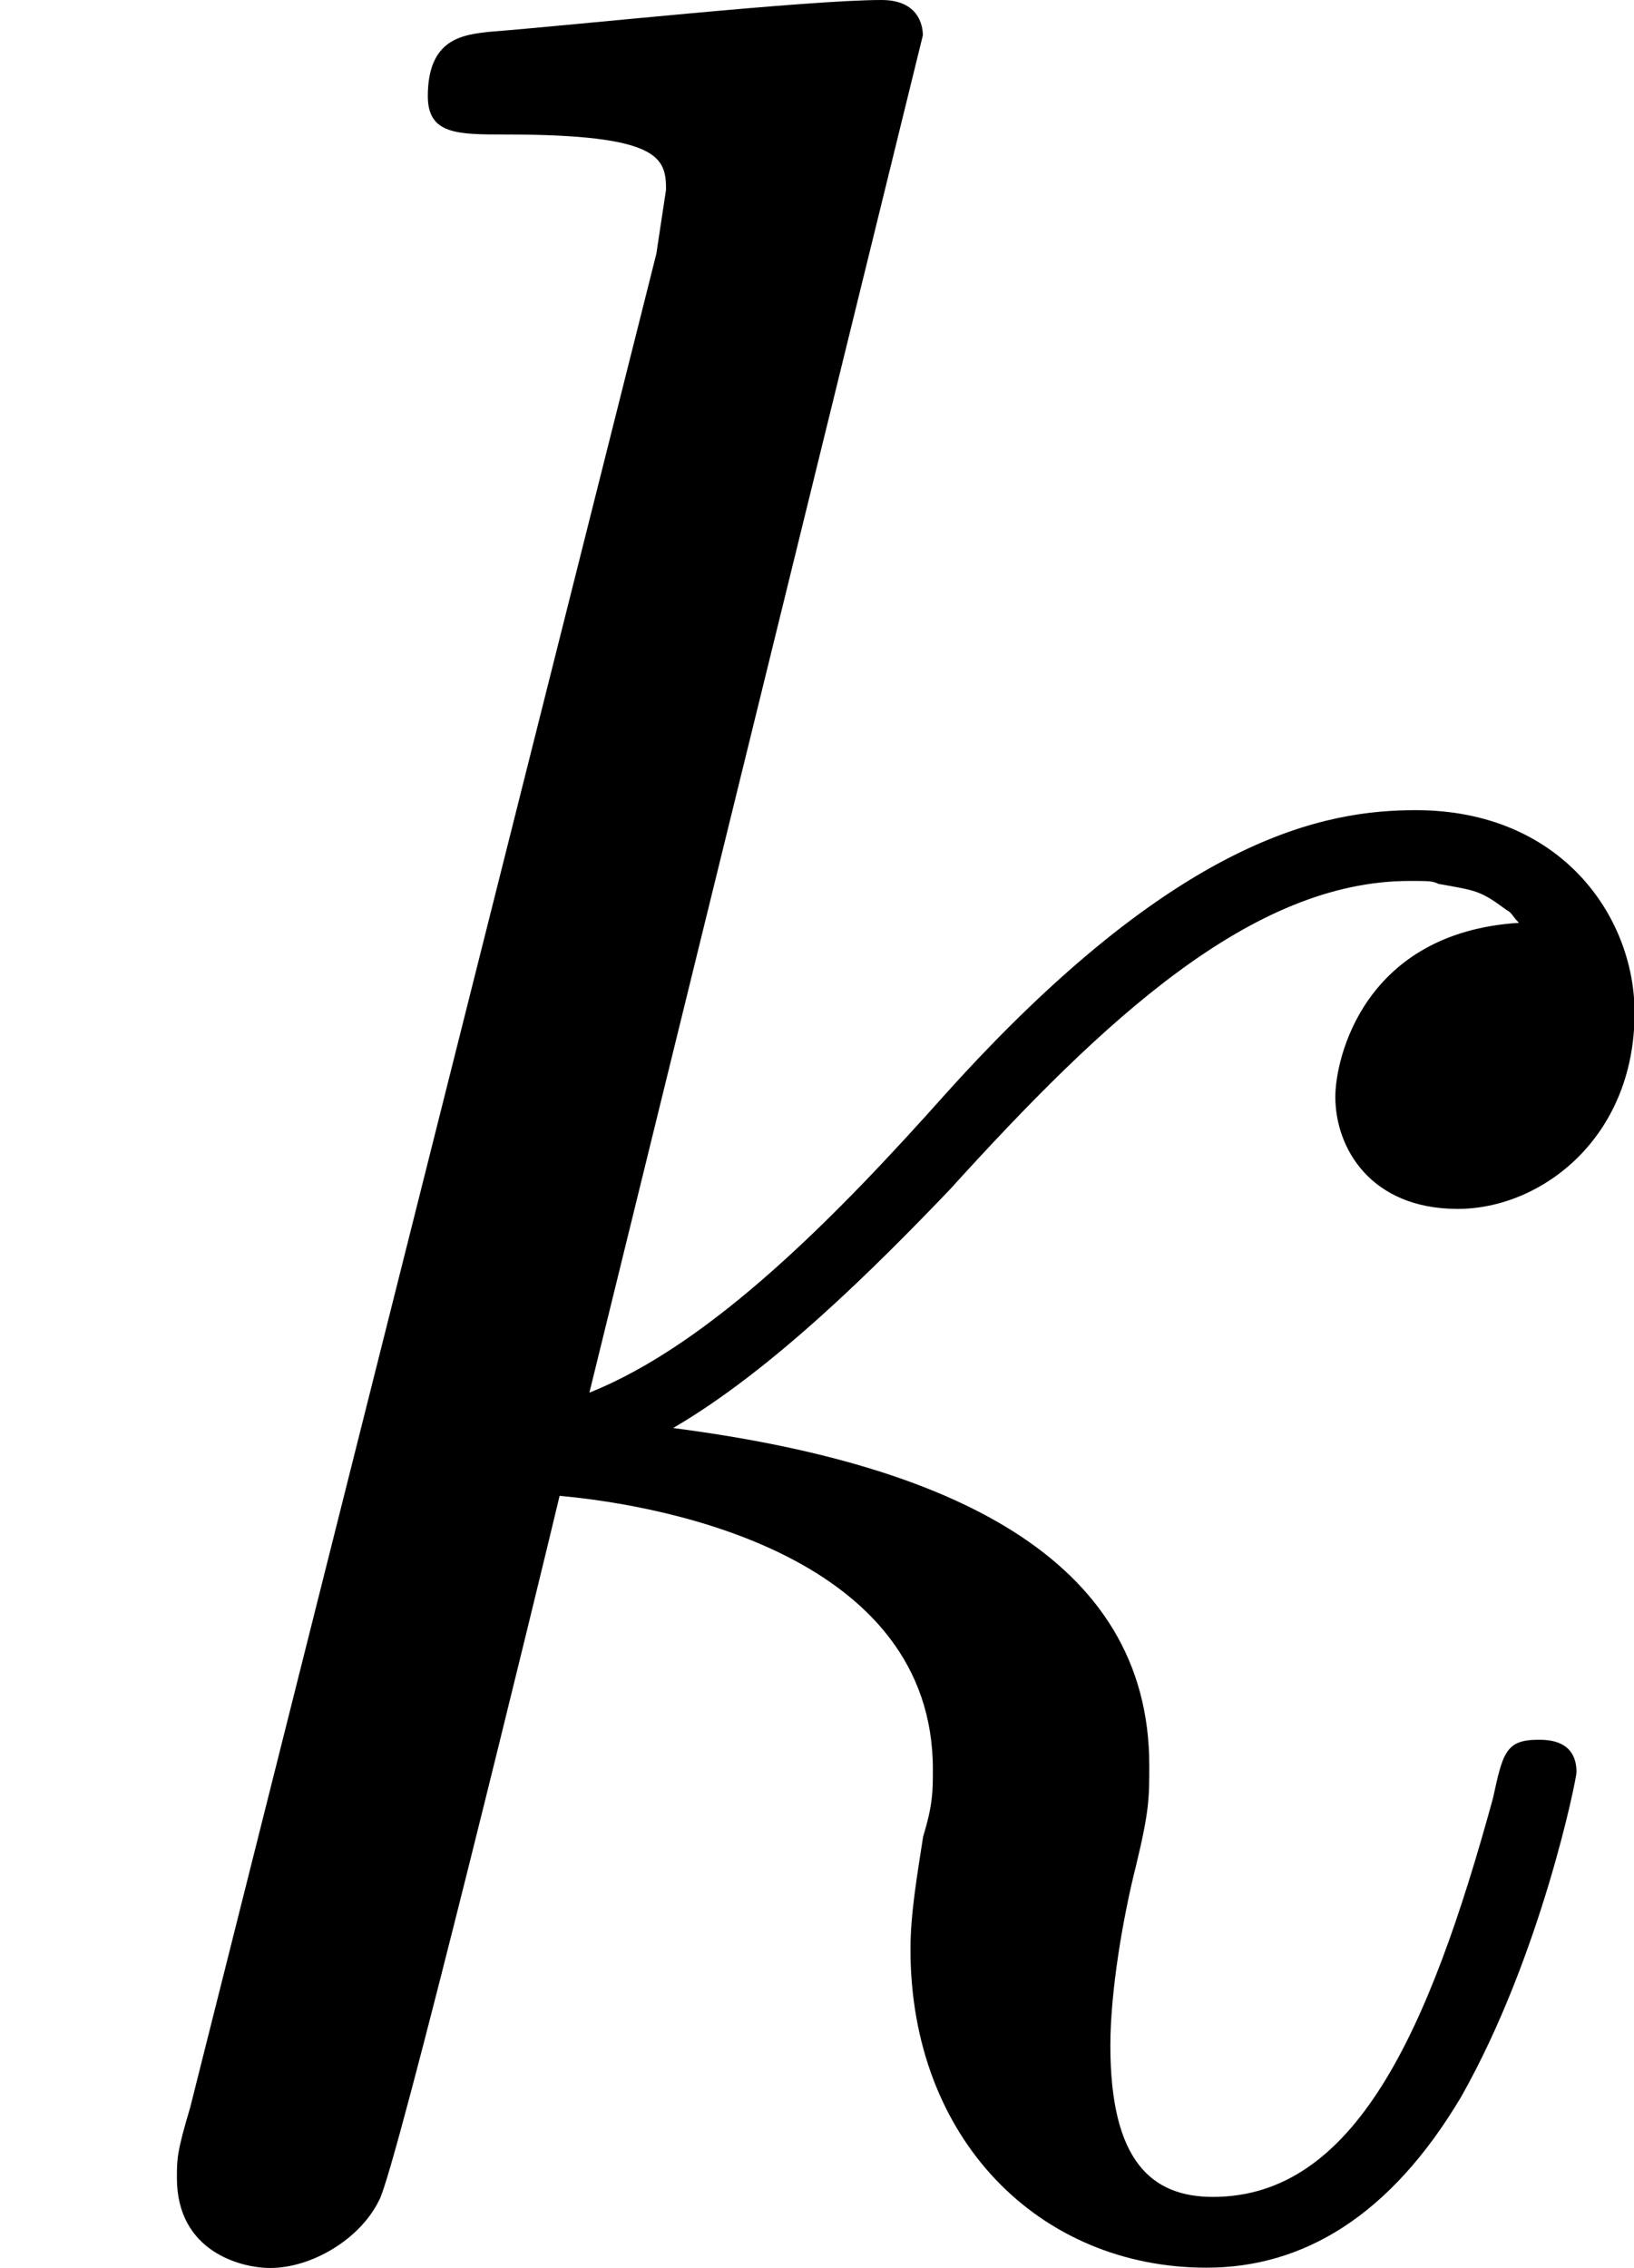 <svg height="12.866" viewBox="1872.02 1483.22 5.542 7.691" width="9.271" xmlns="http://www.w3.org/2000/svg" xmlns:xlink="http://www.w3.org/1999/xlink"><defs><path d="M3.13-7.45c0-.012 0-.12-.14-.12-.252 0-1.048.086-1.332.108-.087.01-.207.022-.207.218 0 .13.1.13.263.13.523 0 .545.078.545.187l-.033.218L.645-.424C.6-.273.6-.25.6-.185.6.065.818.12.916.12c.142 0 .306-.098.37-.23.056-.097.547-2.115.612-2.388.37.033 1.266.207 1.266.927 0 .075 0 .12-.033.228-.02.13-.043.262-.043.382 0 .644.437 1.08 1.004 1.08.328 0 .623-.175.863-.578.272-.48.392-1.08.392-1.102 0-.11-.098-.11-.13-.11-.11 0-.12.045-.153.197-.218.797-.47 1.353-.95 1.353-.207 0-.348-.12-.348-.513 0-.185.043-.436.087-.61.045-.186.045-.23.045-.34 0-.708-.688-1.024-1.615-1.144.338-.197.687-.546.938-.808.524-.578 1.026-1.047 1.56-1.047.066 0 .077 0 .098.01.13.023.142.023.23.088.02.01.02.022.043.044-.525.033-.623.458-.623.59 0 .174.12.38.415.38.283 0 .6-.24.6-.665 0-.327-.25-.687-.742-.687-.305 0-.807.087-1.593.96-.37.415-.796.85-1.21 1.015L3.13-7.45z" id="g0-107"/></defs><use x="1872.02" xlink:href="#g0-107" y="1490.79" id="page1"/><script type="text/ecmascript">if(window.parent.postMessage)window.parent.postMessage(&quot;0.1517|6.95325|9.64969|&quot;+window.location,&quot;*&quot;);</script></svg>